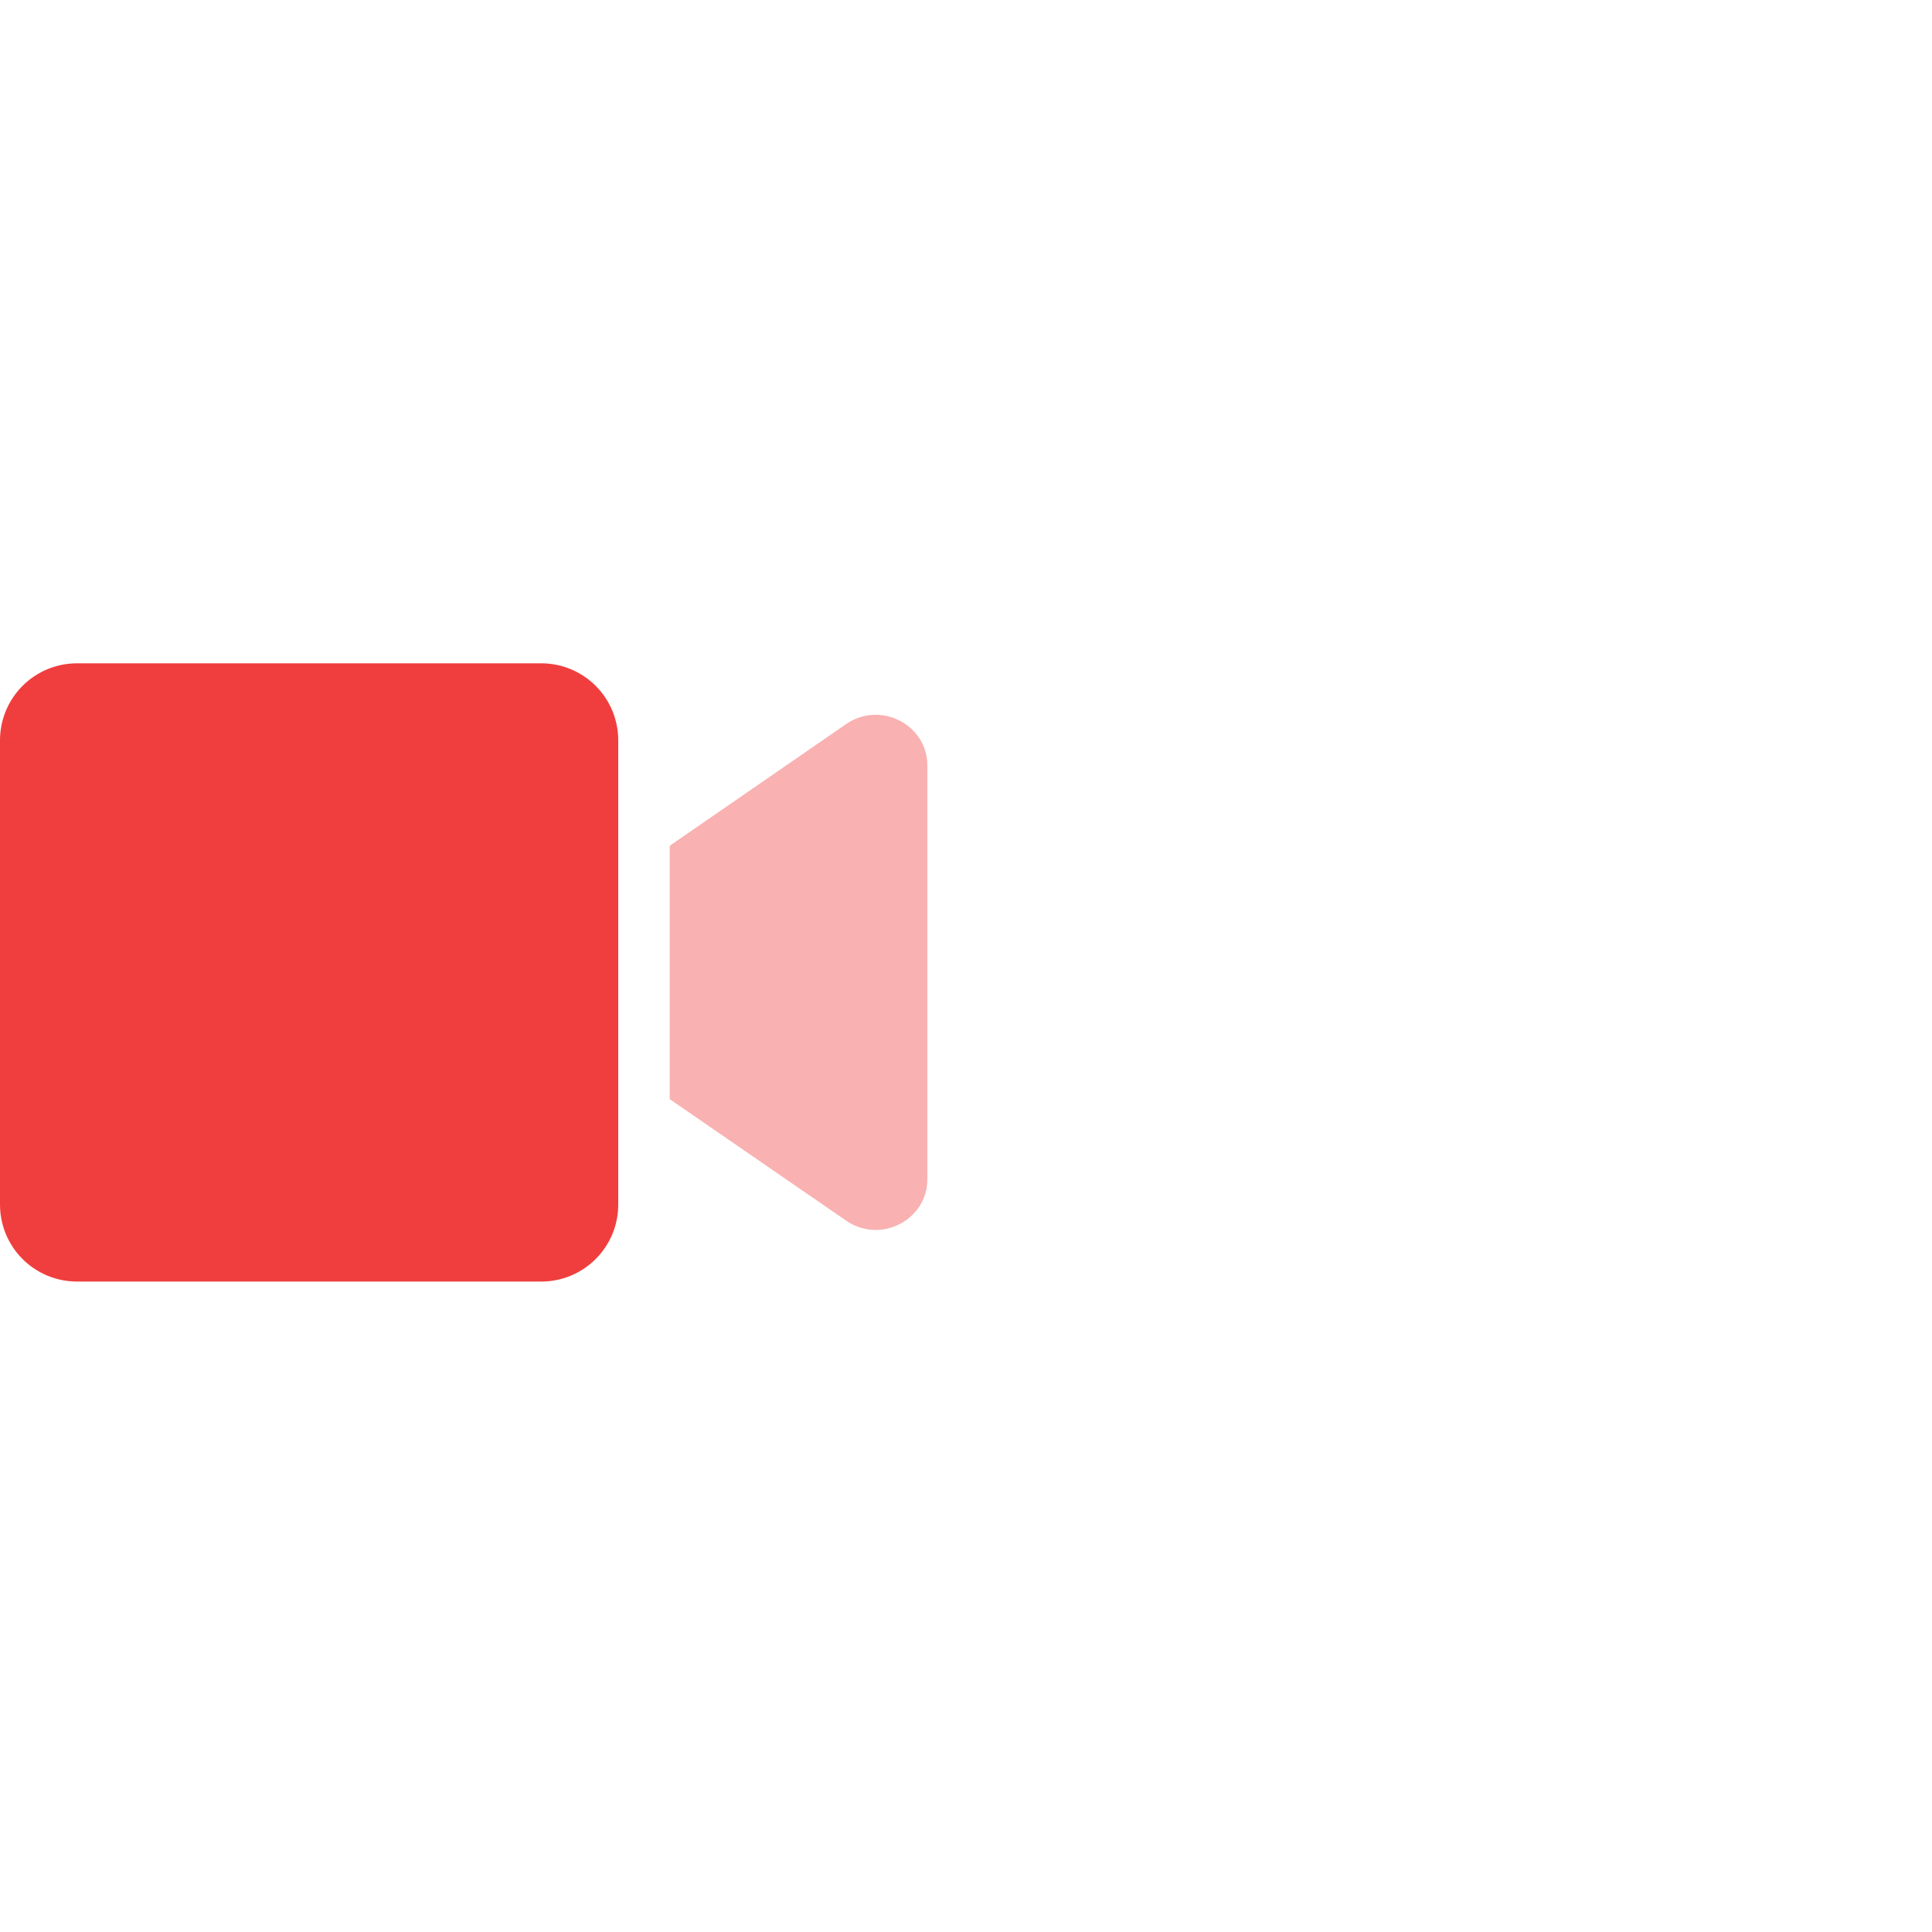 <svg width="100" height="100" viewBox="0 0 100 100" fill="none" xmlns="http://www.w3.org/2000/svg">
<g clip-path="url(#clip0)">
<path opacity="0.4" d="M43.8 63.183L34.667 56.892V43.775L43.8 37.475C45.575 36.258 48 37.508 48 39.625V61.033C48 63.158 45.567 64.4 43.8 63.183Z" fill="#F03E3E"/>
<path d="M0 62.35V38.317C0 37.26 0.42 36.247 1.167 35.5C1.914 34.753 2.927 34.333 3.983 34.333H28.017C28.54 34.333 29.058 34.436 29.541 34.636C30.024 34.837 30.463 35.13 30.833 35.5C31.203 35.87 31.497 36.309 31.697 36.792C31.897 37.276 32 37.794 32 38.317V62.35C32 62.873 31.897 63.391 31.697 63.874C31.497 64.358 31.203 64.797 30.833 65.167C30.463 65.537 30.024 65.83 29.541 66.03C29.058 66.23 28.54 66.333 28.017 66.333H3.983C2.927 66.333 1.914 65.914 1.167 65.167C0.42 64.42 0 63.406 0 62.35H0Z" fill="#F03E3E"/>
</g>
<defs>
<clipPath id="clip0">
<rect y="29" width="48" height="42.667" fill="white"/>
</clipPath>
</defs>
</svg>
